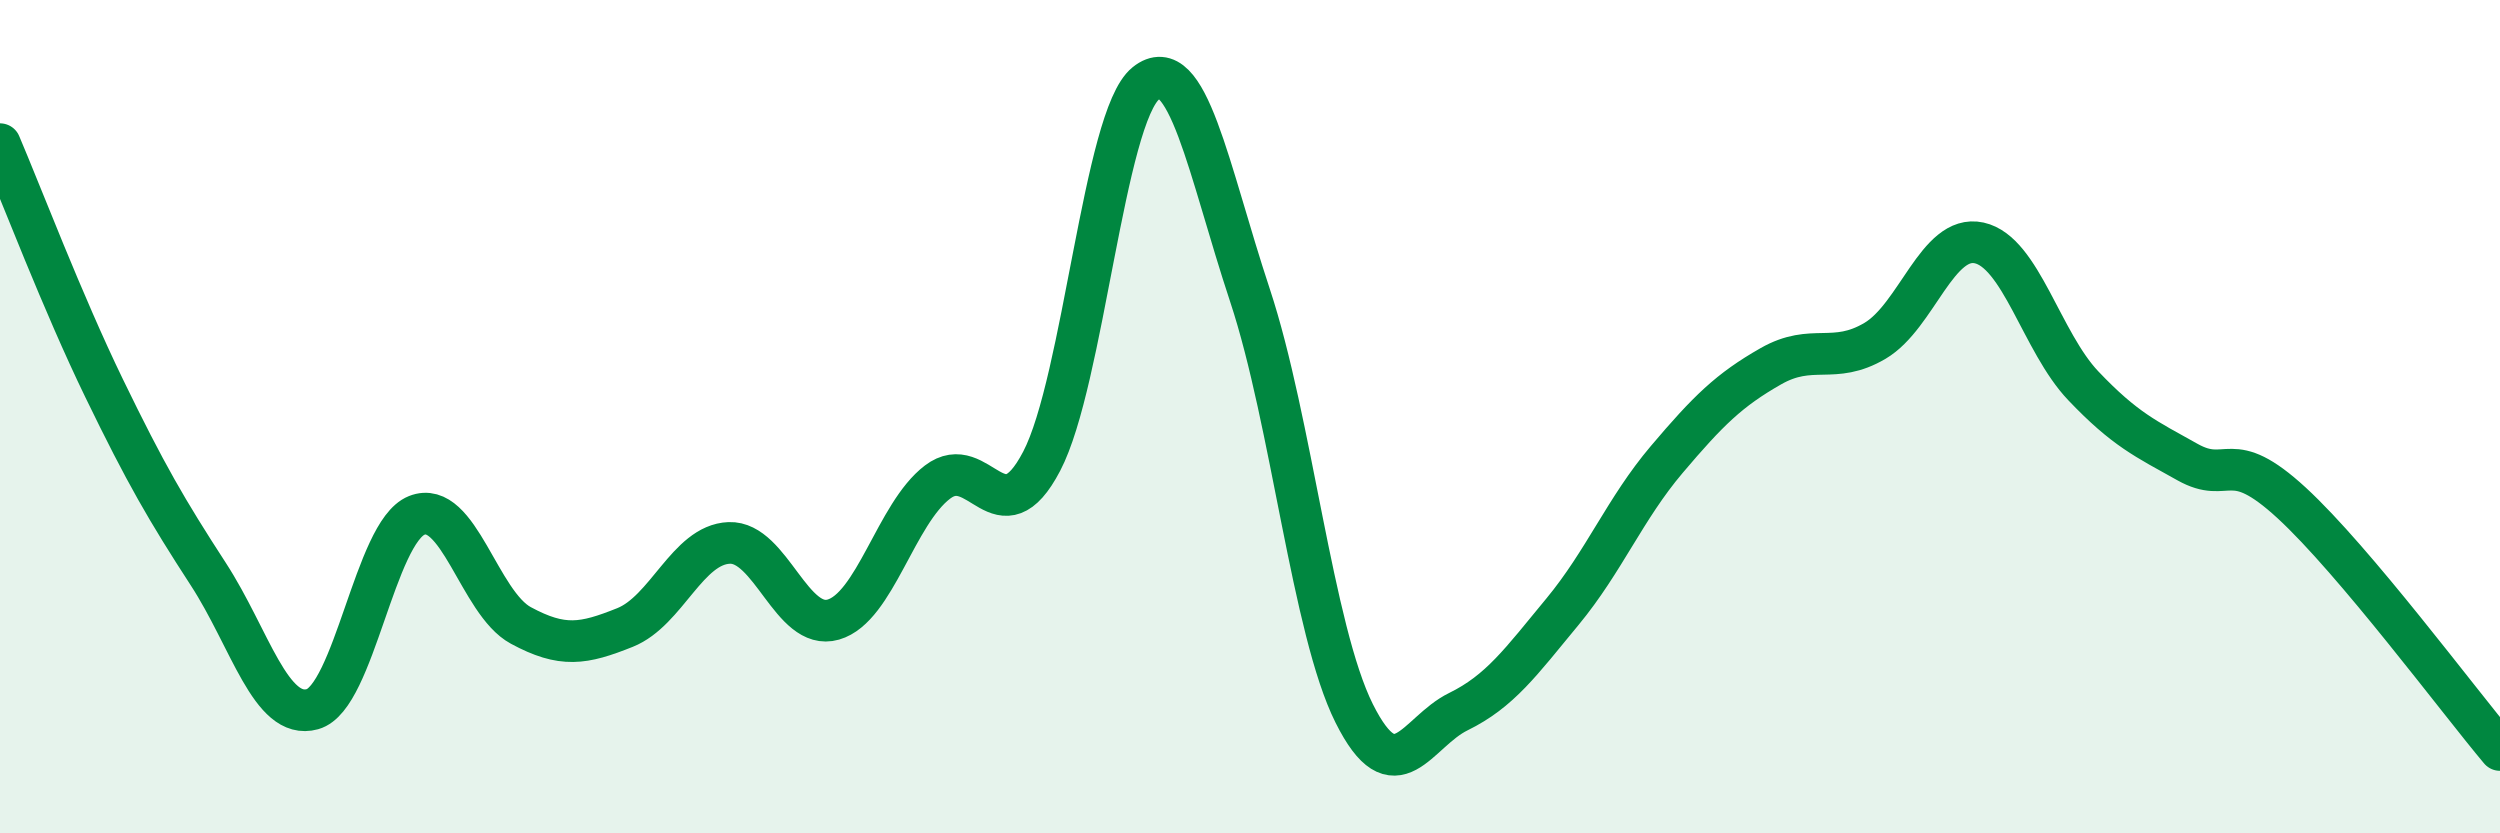 
    <svg width="60" height="20" viewBox="0 0 60 20" xmlns="http://www.w3.org/2000/svg">
      <path
        d="M 0,3.46 C 0.5,4.63 1.5,7.26 2.5,9.32 C 3.5,11.38 4,12.24 5,13.78 C 6,15.32 6.5,17.3 7.5,17.02 C 8.5,16.74 9,12.77 10,12.37 C 11,11.97 11.5,14.47 12.5,15.01 C 13.5,15.55 14,15.46 15,15.06 C 16,14.66 16.5,13.07 17.5,13.03 C 18.5,12.99 19,15.16 20,14.87 C 21,14.58 21.5,12.33 22.5,11.57 C 23.5,10.81 24,12.98 25,11.07 C 26,9.16 26.5,2.8 27.5,2 C 28.5,1.2 29,4.07 30,7.09 C 31,10.11 31.5,15.12 32.5,17.12 C 33.5,19.12 34,17.57 35,17.08 C 36,16.59 36.5,15.89 37.5,14.68 C 38.5,13.47 39,12.21 40,11.03 C 41,9.85 41.5,9.36 42.5,8.79 C 43.5,8.22 44,8.77 45,8.18 C 46,7.59 46.5,5.61 47.5,5.83 C 48.5,6.05 49,8.21 50,9.26 C 51,10.31 51.5,10.53 52.5,11.09 C 53.5,11.65 53.5,10.69 55,12.07 C 56.5,13.45 59,16.81 60,18L60 20L0 20Z"
        fill="#008740"
        opacity="0.1"
        stroke-linecap="round"
        stroke-linejoin="round"
      />
      <path
        d="M 0,3.46 C 0.5,4.63 1.5,7.26 2.5,9.32 C 3.5,11.38 4,12.24 5,13.78 C 6,15.32 6.5,17.3 7.5,17.02 C 8.5,16.74 9,12.77 10,12.37 C 11,11.97 11.5,14.47 12.5,15.01 C 13.5,15.55 14,15.46 15,15.06 C 16,14.66 16.5,13.07 17.5,13.03 C 18.5,12.99 19,15.16 20,14.87 C 21,14.58 21.5,12.33 22.5,11.57 C 23.5,10.81 24,12.98 25,11.07 C 26,9.16 26.5,2.8 27.5,2 C 28.5,1.2 29,4.07 30,7.09 C 31,10.11 31.5,15.12 32.5,17.12 C 33.5,19.12 34,17.57 35,17.08 C 36,16.59 36.5,15.89 37.5,14.68 C 38.5,13.47 39,12.21 40,11.03 C 41,9.85 41.5,9.36 42.5,8.79 C 43.5,8.22 44,8.77 45,8.18 C 46,7.59 46.5,5.61 47.5,5.83 C 48.5,6.05 49,8.21 50,9.26 C 51,10.31 51.5,10.53 52.5,11.09 C 53.5,11.65 53.5,10.69 55,12.07 C 56.5,13.45 59,16.81 60,18"
        stroke="#008740"
        stroke-width="1"
        fill="none"
        stroke-linecap="round"
        stroke-linejoin="round"
      />
    </svg>
  